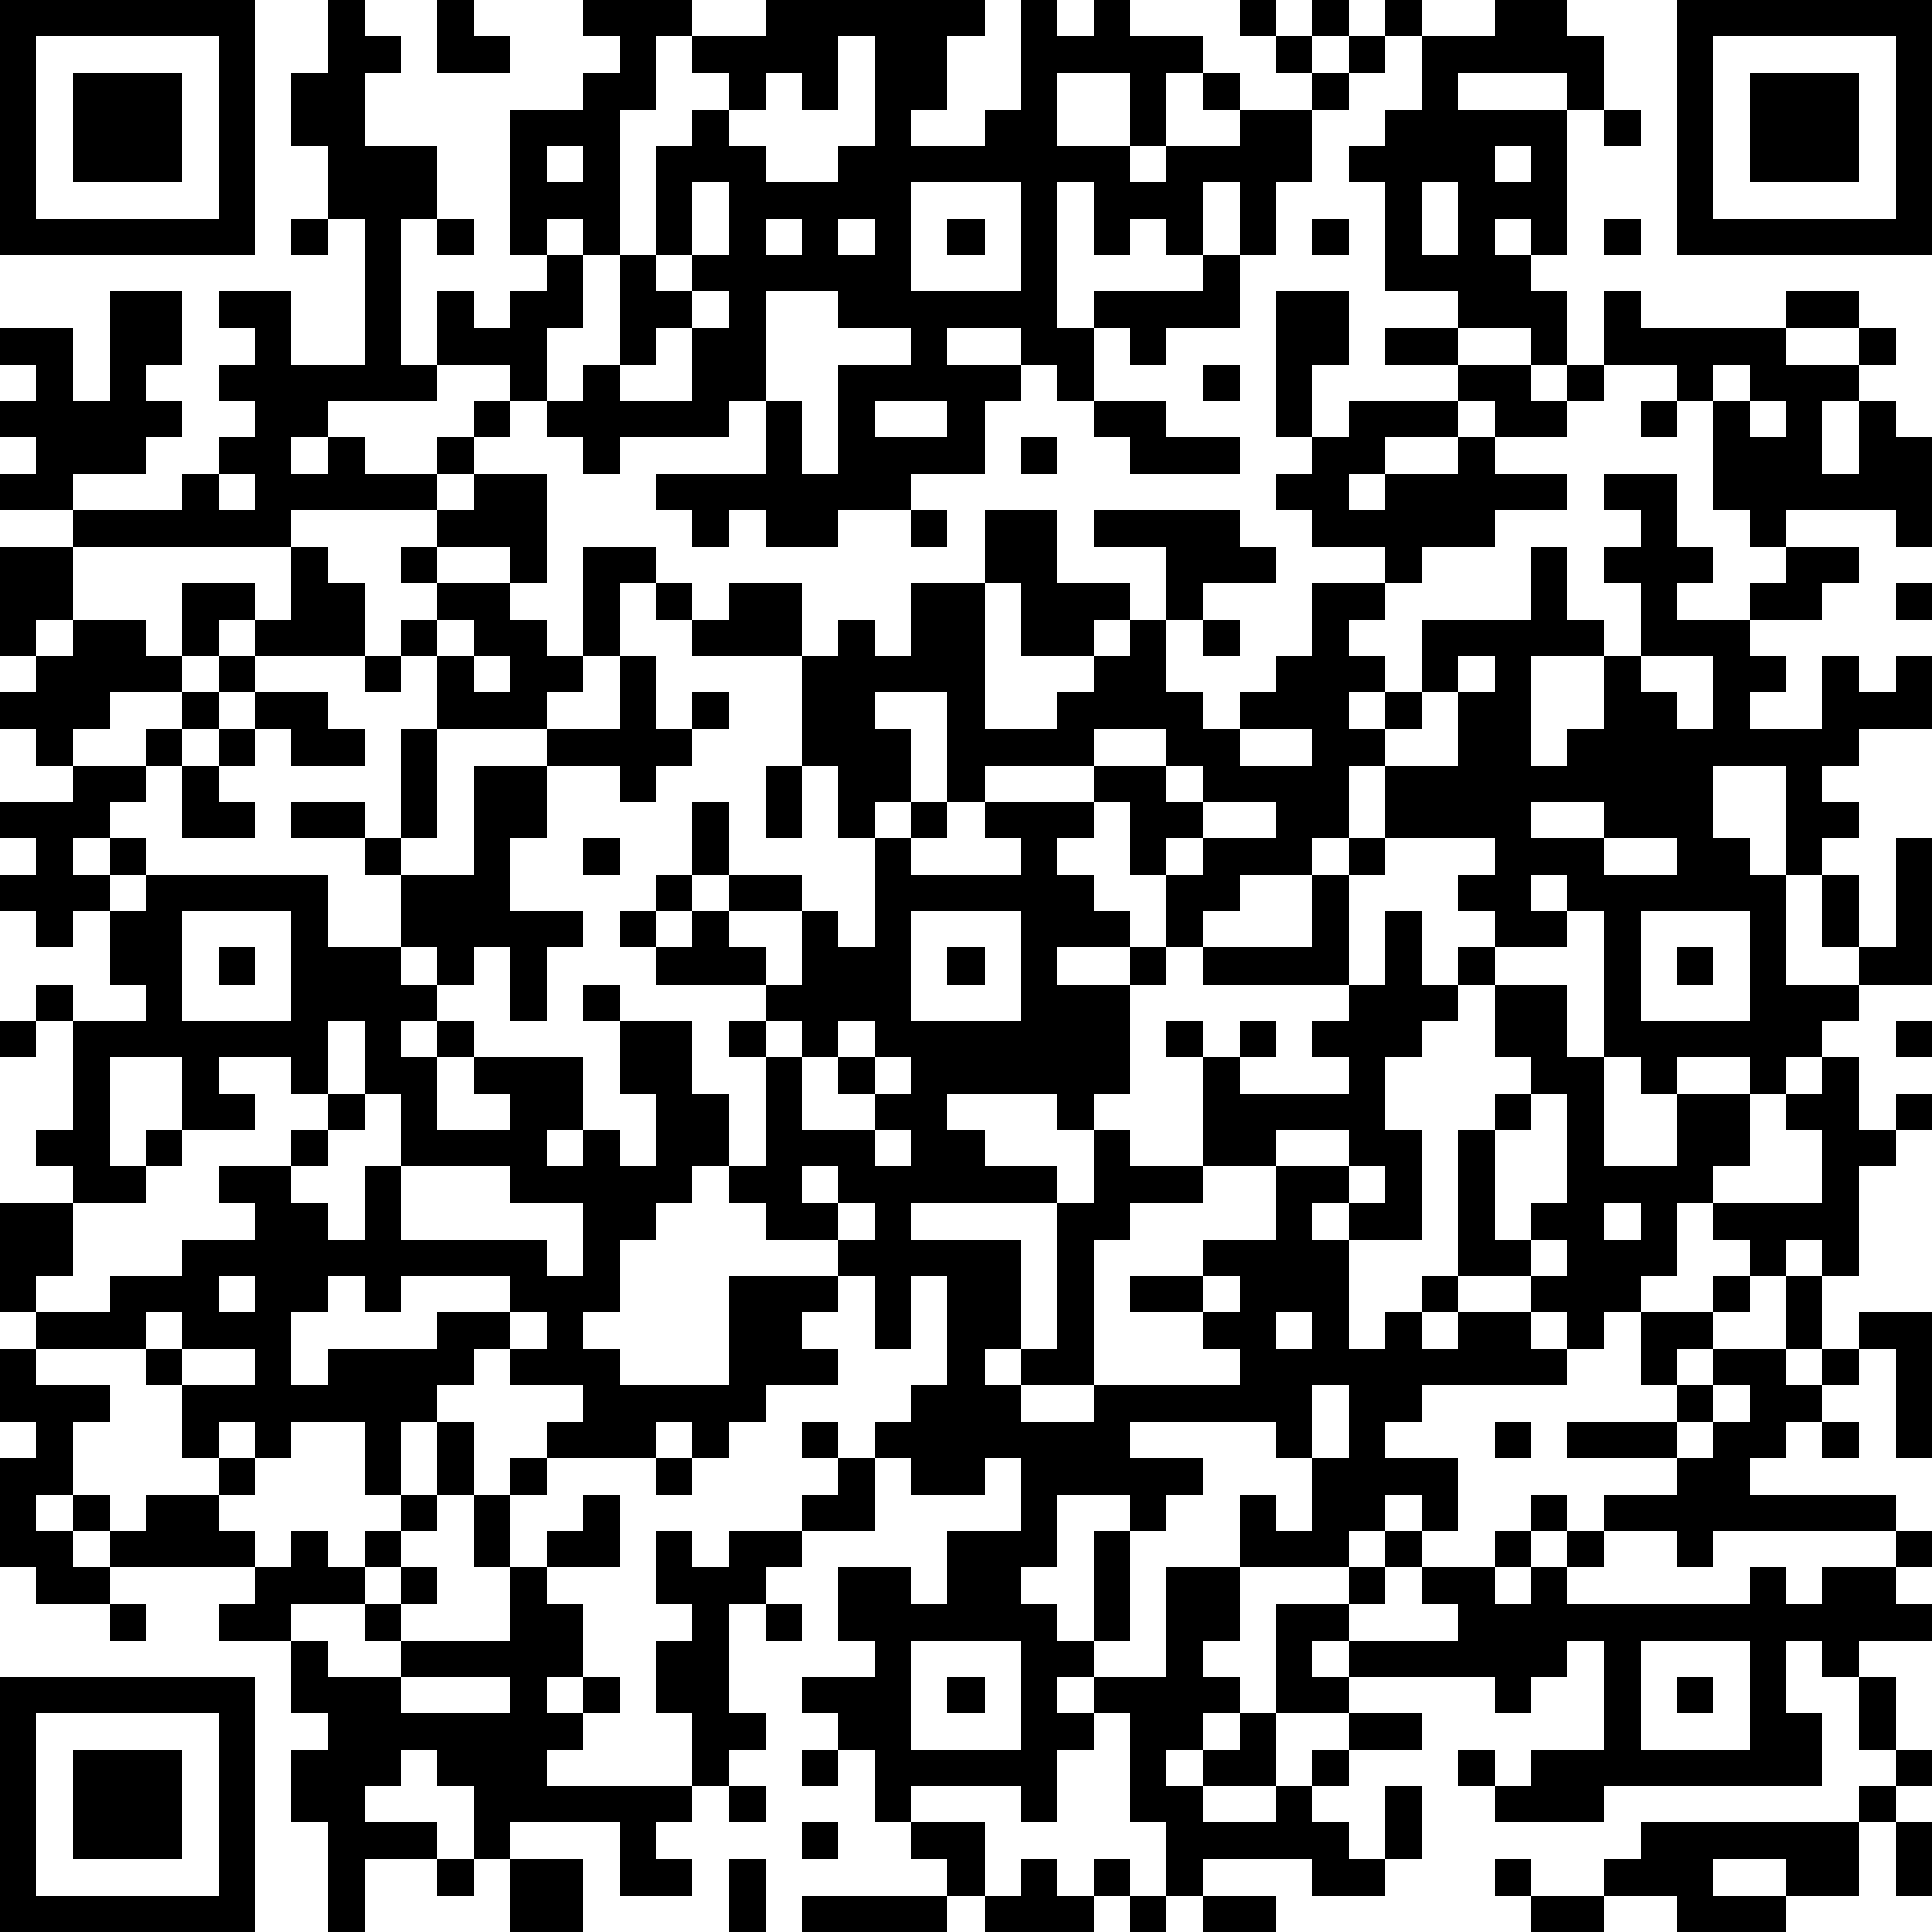 <?xml version="1.0" standalone="yes"?><svg version="1.1" xmlns="http://www.w3.org/2000/svg" xmlns:xlink="http://www.w3.org/1999/xlink" xmlns:ev="http://www.w3.org/2001/xml-events" width="212" height="212" shape-rendering="crispEdges"><path d="M0 0h7v7h-7zM9 0h1v1h1v1h-1v2h2v2h-1v4h1v-2h1v1h1v-1h1v-1h-1v-4h2v-1h1v-1h-1v-1h3v1h-1v2h-1v4h-1v-1h-1v1h1v2h-1v2h-1v-1h-2v1h-3v1h-1v1h1v-1h1v1h2v-1h1v-1h1v1h-1v1h-1v1h-4v1h-6v-1h-2v-1h1v-1h-1v-1h1v-1h-1v-1h2v2h1v-3h2v2h-1v1h1v1h-1v1h-2v1h3v-1h1v-1h1v-1h-1v-1h1v-1h-1v-1h2v2h2v-4h-1v-2h-1v-2h1zM12 0h1v1h1v1h-2zM21 0h6v1h-1v2h-1v1h2v-1h1v-3h1v1h1v-1h1v1h2v1h-1v2h-1v-2h-2v2h2v1h1v-1h2v-1h-1v-1h1v1h2v-1h-1v-1h-1v-1h1v1h1v-1h1v1h-1v1h1v-1h1v-1h1v1h-1v1h-1v1h-1v2h-1v2h-1v-2h-1v2h-1v-1h-1v1h-1v-2h-1v4h1v-1h3v-1h1v2h-2v1h-1v-1h-1v2h-1v-1h-1v-1h-2v1h2v1h-1v2h-2v1h-2v1h-2v-1h-1v1h-1v-1h-1v-1h3v-2h-1v1h-3v1h-1v-1h-1v-1h1v-1h1v-3h1v-3h1v-1h1v-1h-1v-1h2zM41 0h2v1h1v2h-1v-1h-3v1h3v4h-1v-1h-1v1h1v1h1v2h-1v-1h-2v-1h-2v-3h-1v-1h1v-1h1v-2h2zM46 0h7v7h-7zM1 1v5h5v-5zM23 1v2h-1v-1h-1v1h-1v1h1v1h2v-1h1v-3zM47 1v5h5v-5zM2 2h3v3h-3zM48 2h3v3h-3zM44 3h1v1h-1zM15 4v1h1v-1zM41 4v1h1v-1zM19 5v2h-1v1h1v-1h1v-2zM25 5v3h3v-3zM39 5v2h1v-2zM8 6h1v1h-1zM12 6h1v1h-1zM21 6v1h1v-1zM23 6v1h1v-1zM26 6h1v1h-1zM36 6h1v1h-1zM44 6h1v1h-1zM19 8v1h-1v1h-1v1h2v-2h1v-1zM21 8v3h1v2h1v-3h2v-1h-2v-1zM35 8h2v2h-1v2h-1zM44 8h1v1h4v-1h2v1h-2v1h2v-1h1v1h-1v1h-1v2h1v-2h1v1h1v3h-1v-1h-3v1h-1v-1h-1v-3h-1v-1h-2zM38 9h2v1h-2zM33 10h1v1h-1zM40 10h2v1h1v-1h1v1h-1v1h-2v-1h-1zM47 10v1h1v-1zM24 11v1h2v-1zM30 11h2v1h2v1h-3v-1h-1zM37 11h3v1h-2v1h-1v1h1v-1h2v-1h1v1h2v1h-2v1h-2v1h-1v-1h-2v-1h-1v-1h1v-1h1zM45 11h1v1h-1zM48 11v1h1v-1zM28 12h1v1h-1zM6 13v1h1v-1zM13 13h2v3h-1v-1h-2v-1h1zM44 13h2v2h1v1h-1v1h2v-1h1v-1h2v1h-1v1h-2v1h1v1h-1v1h2v-2h1v1h1v-1h1v2h-2v1h-1v1h1v1h-1v1h-1v-3h-2v2h1v1h1v3h2v-1h-1v-2h1v2h1v-3h1v4h-2v1h-1v1h-1v1h-1v-1h-2v1h-1v-1h-1v-4h-1v-1h-1v1h1v1h-2v-1h-1v-1h1v-1h-3v-2h-1v2h-1v1h-2v1h-1v1h-1v-2h-1v-2h-1v-1h-3v1h-1v-3h-2v1h1v2h-1v1h-1v-2h-1v-3h-3v-1h-1v-1h-1v2h-1v-3h2v1h1v1h1v-1h2v2h1v-1h1v1h1v-2h2v-2h2v2h2v1h-1v1h-2v-2h-1v4h2v-1h1v-1h1v-1h1v-2h-2v-1h4v1h1v1h-2v1h-1v2h1v1h1v-1h1v-1h1v-2h2v1h-1v1h1v1h-1v1h1v-1h1v-2h3v-2h1v2h1v1h-2v3h1v-1h1v-2h1v-2h-1v-1h1v-1h-1zM25 14h1v1h-1zM0 15h2v2h-1v1h-1zM8 15h1v1h1v2h-3v-1h-1v1h-1v-2h2v1h1zM11 15h1v1h-1zM12 16h2v1h1v1h1v1h-1v1h-3v-2h-1v-1h1zM52 16h1v1h-1zM2 17h2v1h1v1h-2v1h-1v1h-1v-1h-1v-1h1v-1h1zM12 17v1h1v-1zM33 17h1v1h-1zM6 18h1v1h-1zM10 18h1v1h-1zM13 18v1h1v-1zM17 18h1v2h1v-1h1v1h-1v1h-1v1h-1v-1h-2v-1h2zM40 18v1h-1v1h-1v1h2v-2h1v-1zM45 18v1h1v1h1v-2zM5 19h1v1h-1zM7 19h2v1h1v1h-2v-1h-1zM4 20h1v1h-1zM6 20h1v1h-1zM11 20h1v3h-1zM30 20v1h2v-1zM34 20v1h2v-1zM2 21h2v1h-1v1h-1v1h1v-1h1v1h-1v1h-1v1h-1v-1h-1v-1h1v-1h-1v-1h2zM5 21h1v1h1v1h-2zM13 21h2v2h-1v2h2v1h-1v2h-1v-2h-1v1h-1v-1h-1v-2h-1v-1h-2v-1h2v1h1v1h2zM21 21h1v2h-1zM32 21v1h1v-1zM19 22h1v2h-1zM25 22h1v1h-1zM27 22h3v1h-1v1h1v1h1v1h-2v1h2v-1h1v1h-1v3h-1v1h-1v-1h-3v1h1v1h2v1h-4v1h3v3h-1v1h1v-1h1v-4h1v-2h1v1h2v-3h-1v-1h1v1h1v-1h1v1h-1v1h3v-1h-1v-1h1v-1h-4v-1h3v-2h1v-1h1v1h-1v3h1v-2h1v2h1v-1h1v1h-1v1h-1v1h-1v2h1v3h-2v-1h-1v1h1v3h1v-1h1v-1h1v-4h1v-1h1v-1h-1v-2h2v2h1v3h2v-2h2v2h-1v1h-1v2h-1v1h-1v1h-1v-1h-1v-1h-2v1h-1v1h1v-1h2v1h1v1h-4v1h-1v1h2v2h-1v-1h-1v1h-1v1h-3v-2h1v1h1v-2h-1v-1h-4v1h2v1h-1v1h-1v-1h-2v2h-1v1h1v1h1v-3h1v3h-1v1h-1v1h1v-1h2v-3h2v2h-1v1h1v1h-1v1h-1v1h1v-1h1v-1h1v-3h2v-1h1v-1h1v1h-1v1h-1v1h-1v1h1v-1h3v-1h-1v-1h2v-1h1v-1h1v1h-1v1h-1v1h1v-1h1v-1h1v-1h2v-1h-3v-1h3v-1h-1v-2h2v-1h1v-1h-1v-1h3v-2h-1v-1h1v-1h1v2h1v-1h1v1h-1v1h-1v3h-1v-1h-1v1h-1v1h-1v1h-1v1h1v-1h2v-2h1v2h-1v1h1v-1h1v-1h2v4h-1v-3h-1v1h-1v1h-1v1h-1v1h4v1h-5v1h-1v-1h-2v1h-1v1h5v-1h1v1h1v-1h2v-1h1v1h-1v1h1v1h-2v1h-1v-1h-1v2h1v2h-6v1h-3v-1h-1v-1h1v1h1v-1h2v-3h-1v1h-1v1h-1v-1h-4v1h-2v2h-2v1h2v-1h1v-1h1v-1h2v1h-2v1h-1v1h1v1h1v-2h1v2h-1v1h-2v-1h-3v1h-1v-2h-1v-3h-1v1h-1v2h-1v-1h-3v1h-1v-2h-1v-1h-1v-1h2v-1h-1v-2h2v1h1v-2h2v-2h-1v1h-2v-1h-1v-1h1v-1h1v-3h-1v2h-1v-2h-1v-1h-2v-1h-1v-1h-1v1h-1v1h-1v2h-1v1h1v1h3v-3h3v1h-1v1h1v1h-2v1h-1v1h-1v-1h-1v1h-3v-1h1v-1h-2v-1h-1v1h-1v1h-1v2h-1v-2h-2v1h-1v-1h-1v1h-1v-2h-1v-1h-3v-1h-1v-3h2v-1h-1v-1h1v-3h-1v-1h1v1h2v-1h-1v-2h1v-1h5v2h2v1h1v1h-1v1h1v-1h1v1h-1v2h2v-1h-1v-1h3v2h-1v1h1v-1h1v1h1v-2h-1v-2h-1v-1h1v1h2v2h1v2h1v-3h-1v-1h1v-1h-3v-1h-1v-1h1v-1h1v1h-1v1h1v-1h1v-1h2v1h-2v1h1v1h1v-2h1v1h1v-3h1v1h3v-1h-1zM33 22v1h-1v1h1v-1h2v-1zM42 22v1h2v-1zM16 23h1v1h-1zM44 23v1h2v-1zM5 25v3h3v-3zM25 25v3h3v-3zM45 25v3h3v-3zM6 26h1v1h-1zM26 26h1v1h-1zM46 26h1v1h-1zM0 28h1v1h-1zM9 28v2h-1v-1h-2v1h1v1h-2v-2h-2v3h1v-1h1v1h-1v1h-2v2h-1v1h2v-1h2v-1h2v-1h-1v-1h2v-1h1v-1h1v-2zM21 28v1h1v-1zM23 28v1h-1v2h2v-1h-1v-1h1v-1zM52 28h1v1h-1zM24 29v1h1v-1zM10 30v1h-1v1h-1v1h1v1h1v-2h1v-2zM42 30v1h-1v3h1v-1h1v-3zM24 31v1h1v-1zM35 31v1h-2v1h-2v1h-1v4h-2v1h2v-1h4v-1h-1v-1h-2v-1h2v-1h2v-2h2v-1zM11 32v2h4v1h1v-2h-2v-1zM22 32v1h1v-1zM37 32v1h1v-1zM23 33v1h1v-1zM44 33v1h1v-1zM42 34v1h1v-1zM6 35v1h1v-1zM9 35v1h-1v2h1v-1h3v-1h2v-1h-3v1h-1v-1zM33 35v1h1v-1zM4 36v1h1v-1zM14 36v1h1v-1zM35 36v1h1v-1zM0 37h1v1h2v1h-1v2h-1v1h1v-1h1v1h-1v1h1v-1h1v-1h2v-1h1v1h-1v1h1v1h-4v1h-2v-1h-1v-3h1v-1h-1zM5 37v1h2v-1zM36 38v2h1v-2zM47 38v1h-1v1h1v-1h1v-1zM12 39h1v2h-1zM22 39h1v1h-1zM41 39h1v1h-1zM50 39h1v1h-1zM14 40h1v1h-1zM18 40h1v1h-1zM23 40h1v2h-2v-1h1zM11 41h1v1h-1zM13 41h1v2h-1zM16 41h1v2h-2v-1h1zM8 42h1v1h1v-1h1v1h-1v1h-2v1h-2v-1h1v-1h1zM18 42h1v1h1v-1h2v1h-1v1h-1v3h1v1h-1v1h-1v-2h-1v-2h1v-1h-1zM11 43h1v1h-1zM14 43h1v1h1v2h-1v1h1v-1h1v1h-1v1h-1v1h4v1h-1v1h1v1h-2v-2h-3v1h-1v-2h-1v-1h-1v1h-1v1h2v1h-2v2h-1v-3h-1v-2h1v-1h-1v-2h1v1h2v-1h-1v-1h1v1h3zM3 44h1v1h-1zM21 44h1v1h-1zM25 45v3h3v-3zM45 45v3h3v-3zM0 46h7v7h-7zM11 46v1h3v-1zM26 46h1v1h-1zM46 46h1v1h-1zM51 46h1v2h-1zM1 47v5h5v-5zM2 48h3v3h-3zM22 48h1v1h-1zM52 48h1v1h-1zM20 49h1v1h-1zM51 49h1v1h-1zM22 50h1v1h-1zM25 50h2v2h-1v-1h-1zM45 50h6v2h-2v-1h-2v1h2v1h-3v-1h-2v-1h1zM52 50h1v2h-1zM12 51h1v1h-1zM14 51h2v2h-2zM20 51h1v2h-1zM28 51h1v1h1v-1h1v1h-1v1h-3v-1h1zM41 51h1v1h-1zM22 52h4v1h-4zM31 52h1v1h-1zM33 52h2v1h-2zM42 52h2v1h-2z" style="fill:#000" transform="translate(0,0) scale(4)"/></svg>
